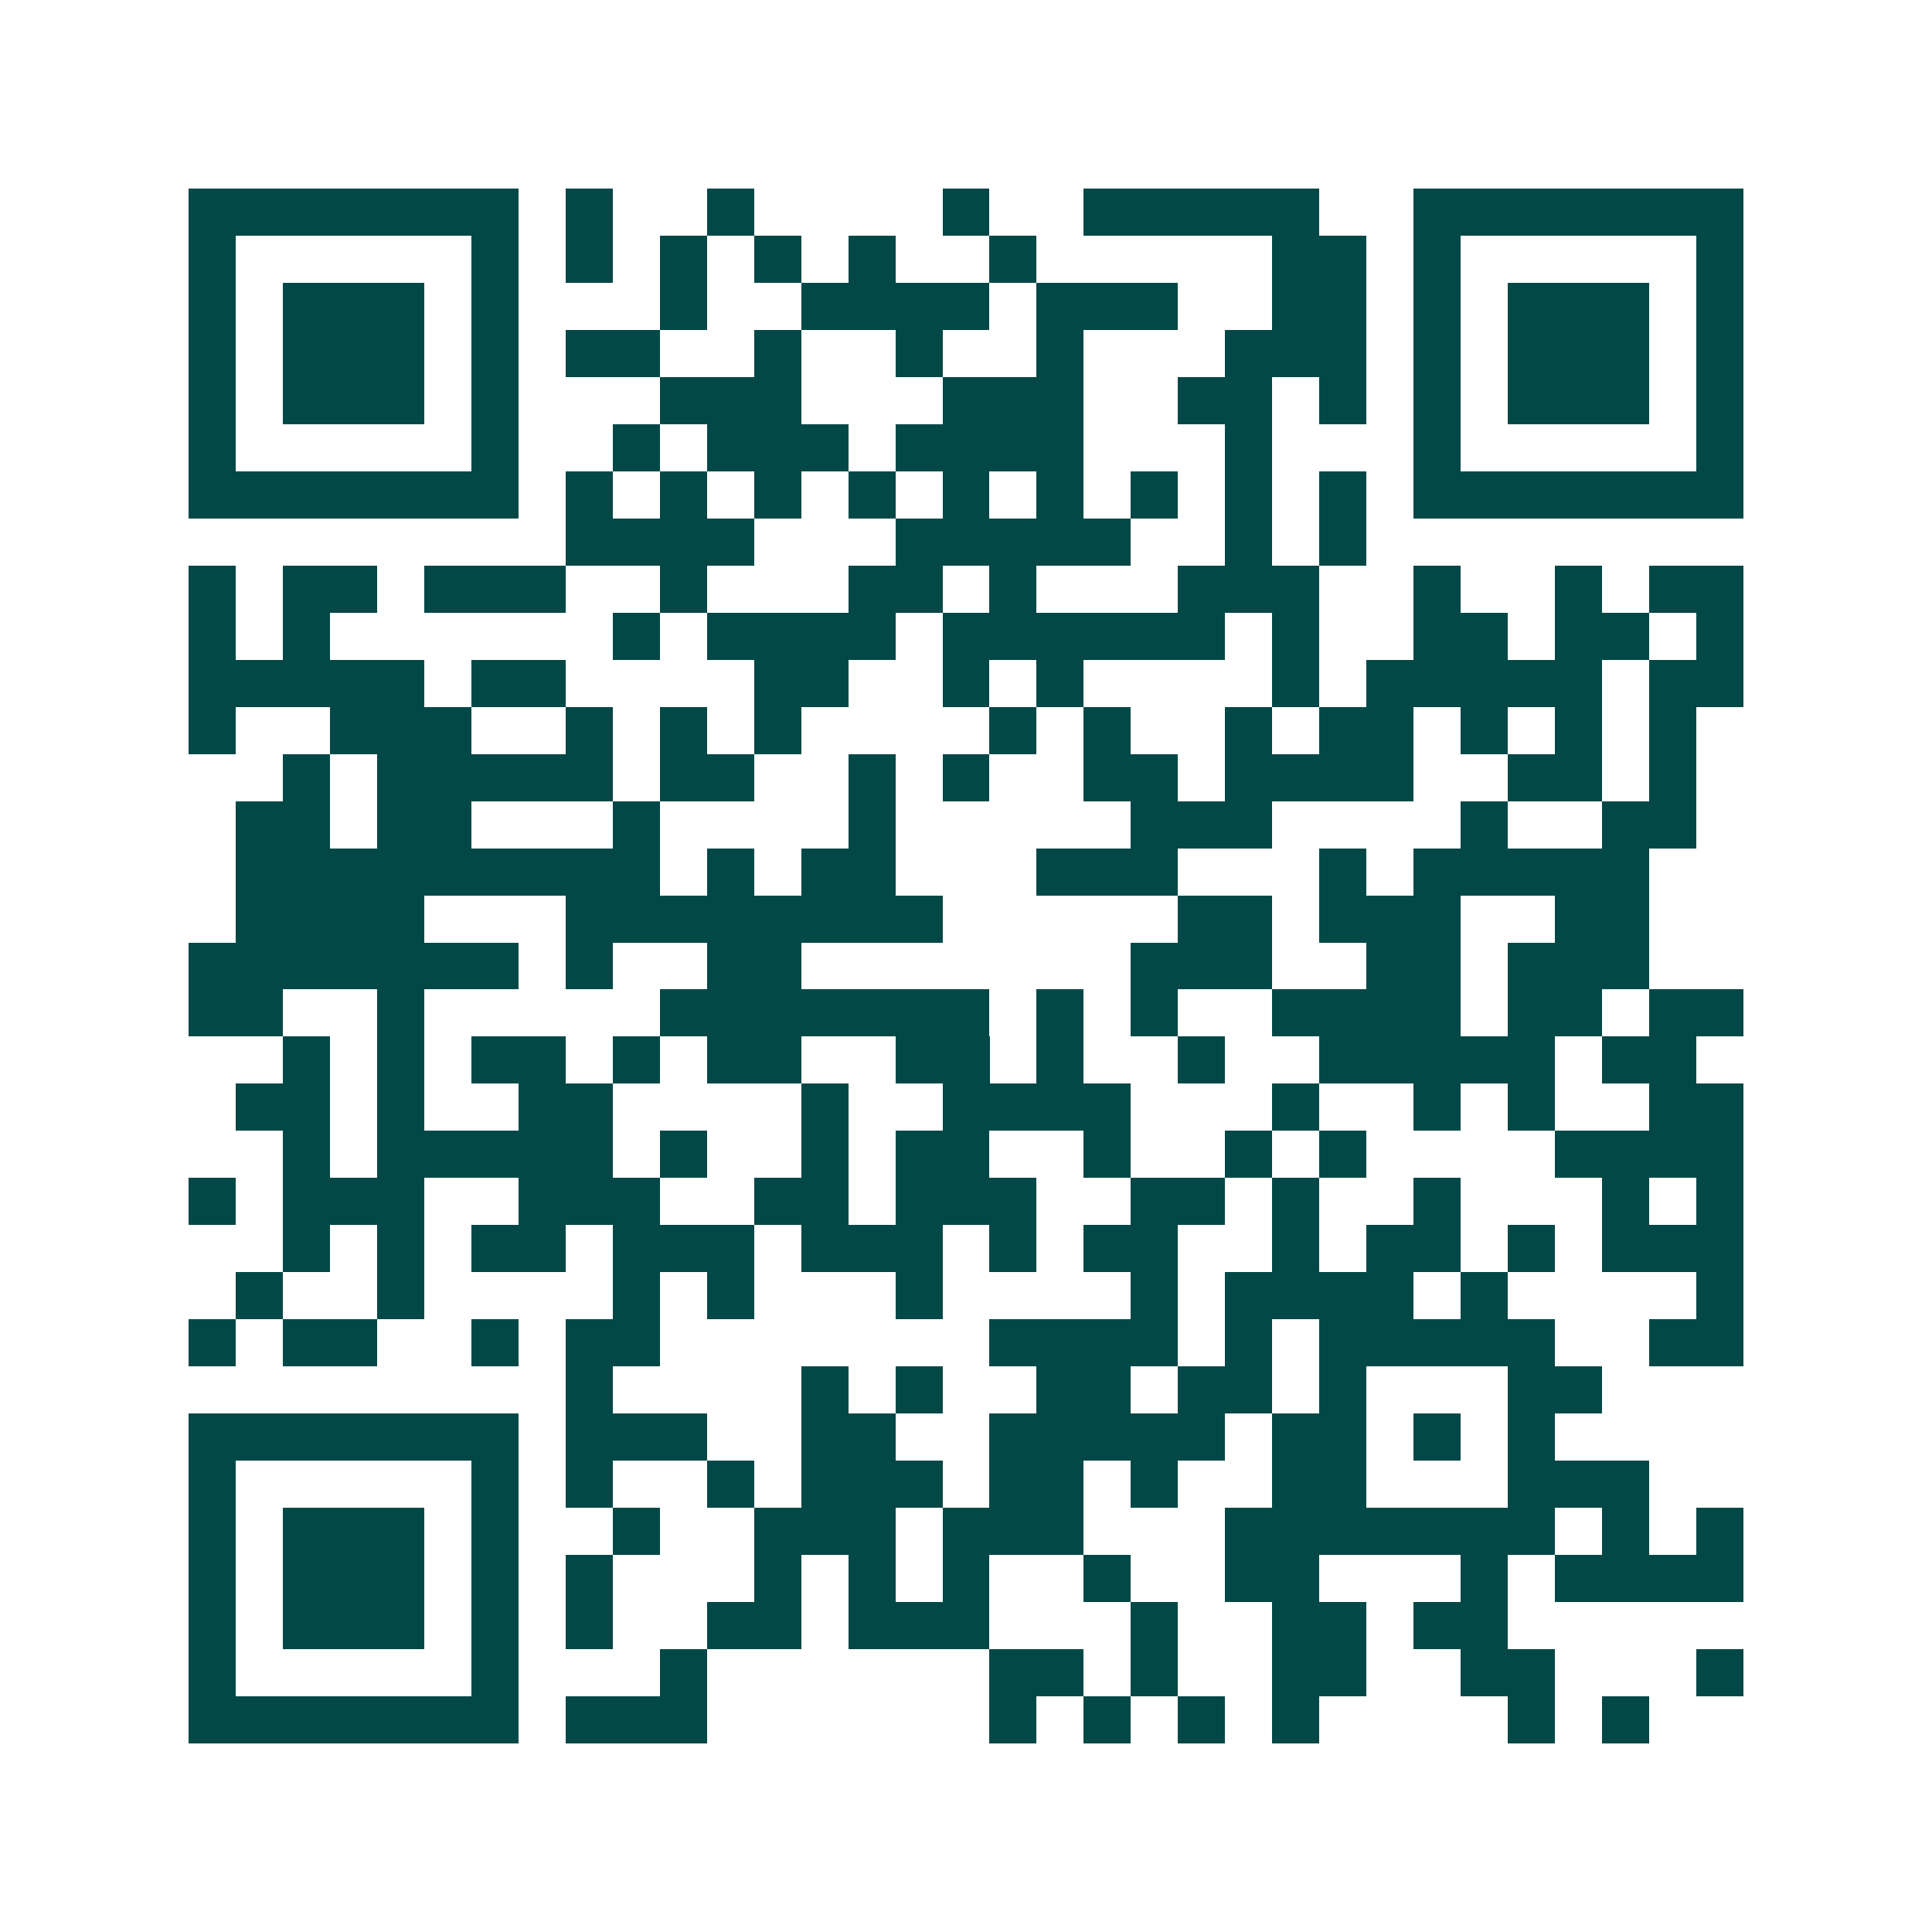 <svg xmlns="http://www.w3.org/2000/svg" width="200" height="200" viewBox="0 0 41 41" shape-rendering="crispEdges"><path fill="#ffffff" d="M0 0h41v41H0z"/><path stroke="#014847" d="M4 4.5h7m1 0h1m2 0h1m4 0h1m2 0h5m2 0h7M4 5.5h1m5 0h1m1 0h1m1 0h1m1 0h1m1 0h1m2 0h1m5 0h2m1 0h1m5 0h1M4 6.5h1m1 0h3m1 0h1m3 0h1m2 0h4m1 0h3m2 0h2m1 0h1m1 0h3m1 0h1M4 7.5h1m1 0h3m1 0h1m1 0h2m2 0h1m2 0h1m2 0h1m3 0h3m1 0h1m1 0h3m1 0h1M4 8.5h1m1 0h3m1 0h1m3 0h3m3 0h3m2 0h2m1 0h1m1 0h1m1 0h3m1 0h1M4 9.5h1m5 0h1m2 0h1m1 0h3m1 0h4m3 0h1m3 0h1m5 0h1M4 10.5h7m1 0h1m1 0h1m1 0h1m1 0h1m1 0h1m1 0h1m1 0h1m1 0h1m1 0h1m1 0h7M12 11.5h4m3 0h5m2 0h1m1 0h1M4 12.5h1m1 0h2m1 0h3m2 0h1m3 0h2m1 0h1m3 0h3m2 0h1m2 0h1m1 0h2M4 13.5h1m1 0h1m6 0h1m1 0h4m1 0h6m1 0h1m2 0h2m1 0h2m1 0h1M4 14.5h5m1 0h2m4 0h2m2 0h1m1 0h1m4 0h1m1 0h5m1 0h2M4 15.5h1m2 0h3m2 0h1m1 0h1m1 0h1m4 0h1m1 0h1m2 0h1m1 0h2m1 0h1m1 0h1m1 0h1M6 16.5h1m1 0h5m1 0h2m2 0h1m1 0h1m2 0h2m1 0h4m2 0h2m1 0h1M5 17.5h2m1 0h2m3 0h1m4 0h1m5 0h3m4 0h1m2 0h2M5 18.5h9m1 0h1m1 0h2m3 0h3m3 0h1m1 0h5M5 19.5h4m3 0h8m5 0h2m1 0h3m2 0h2M4 20.5h7m1 0h1m2 0h2m7 0h3m2 0h2m1 0h3M4 21.5h2m2 0h1m5 0h7m1 0h1m1 0h1m2 0h4m1 0h2m1 0h2M6 22.5h1m1 0h1m1 0h2m1 0h1m1 0h2m2 0h2m1 0h1m2 0h1m2 0h5m1 0h2M5 23.5h2m1 0h1m2 0h2m4 0h1m2 0h4m3 0h1m2 0h1m1 0h1m2 0h2M6 24.5h1m1 0h5m1 0h1m2 0h1m1 0h2m2 0h1m2 0h1m1 0h1m4 0h4M4 25.5h1m1 0h3m2 0h3m2 0h2m1 0h3m2 0h2m1 0h1m2 0h1m3 0h1m1 0h1M6 26.5h1m1 0h1m1 0h2m1 0h3m1 0h3m1 0h1m1 0h2m2 0h1m1 0h2m1 0h1m1 0h3M5 27.5h1m2 0h1m4 0h1m1 0h1m3 0h1m4 0h1m1 0h4m1 0h1m4 0h1M4 28.5h1m1 0h2m2 0h1m1 0h2m7 0h4m1 0h1m1 0h5m2 0h2M12 29.5h1m4 0h1m1 0h1m2 0h2m1 0h2m1 0h1m3 0h2M4 30.5h7m1 0h3m2 0h2m2 0h5m1 0h2m1 0h1m1 0h1M4 31.5h1m5 0h1m1 0h1m2 0h1m1 0h3m1 0h2m1 0h1m2 0h2m3 0h3M4 32.5h1m1 0h3m1 0h1m2 0h1m2 0h3m1 0h3m3 0h7m1 0h1m1 0h1M4 33.5h1m1 0h3m1 0h1m1 0h1m3 0h1m1 0h1m1 0h1m2 0h1m2 0h2m3 0h1m1 0h4M4 34.5h1m1 0h3m1 0h1m1 0h1m2 0h2m1 0h3m3 0h1m2 0h2m1 0h2M4 35.5h1m5 0h1m3 0h1m6 0h2m1 0h1m2 0h2m2 0h2m3 0h1M4 36.5h7m1 0h3m6 0h1m1 0h1m1 0h1m1 0h1m4 0h1m1 0h1"/></svg>
